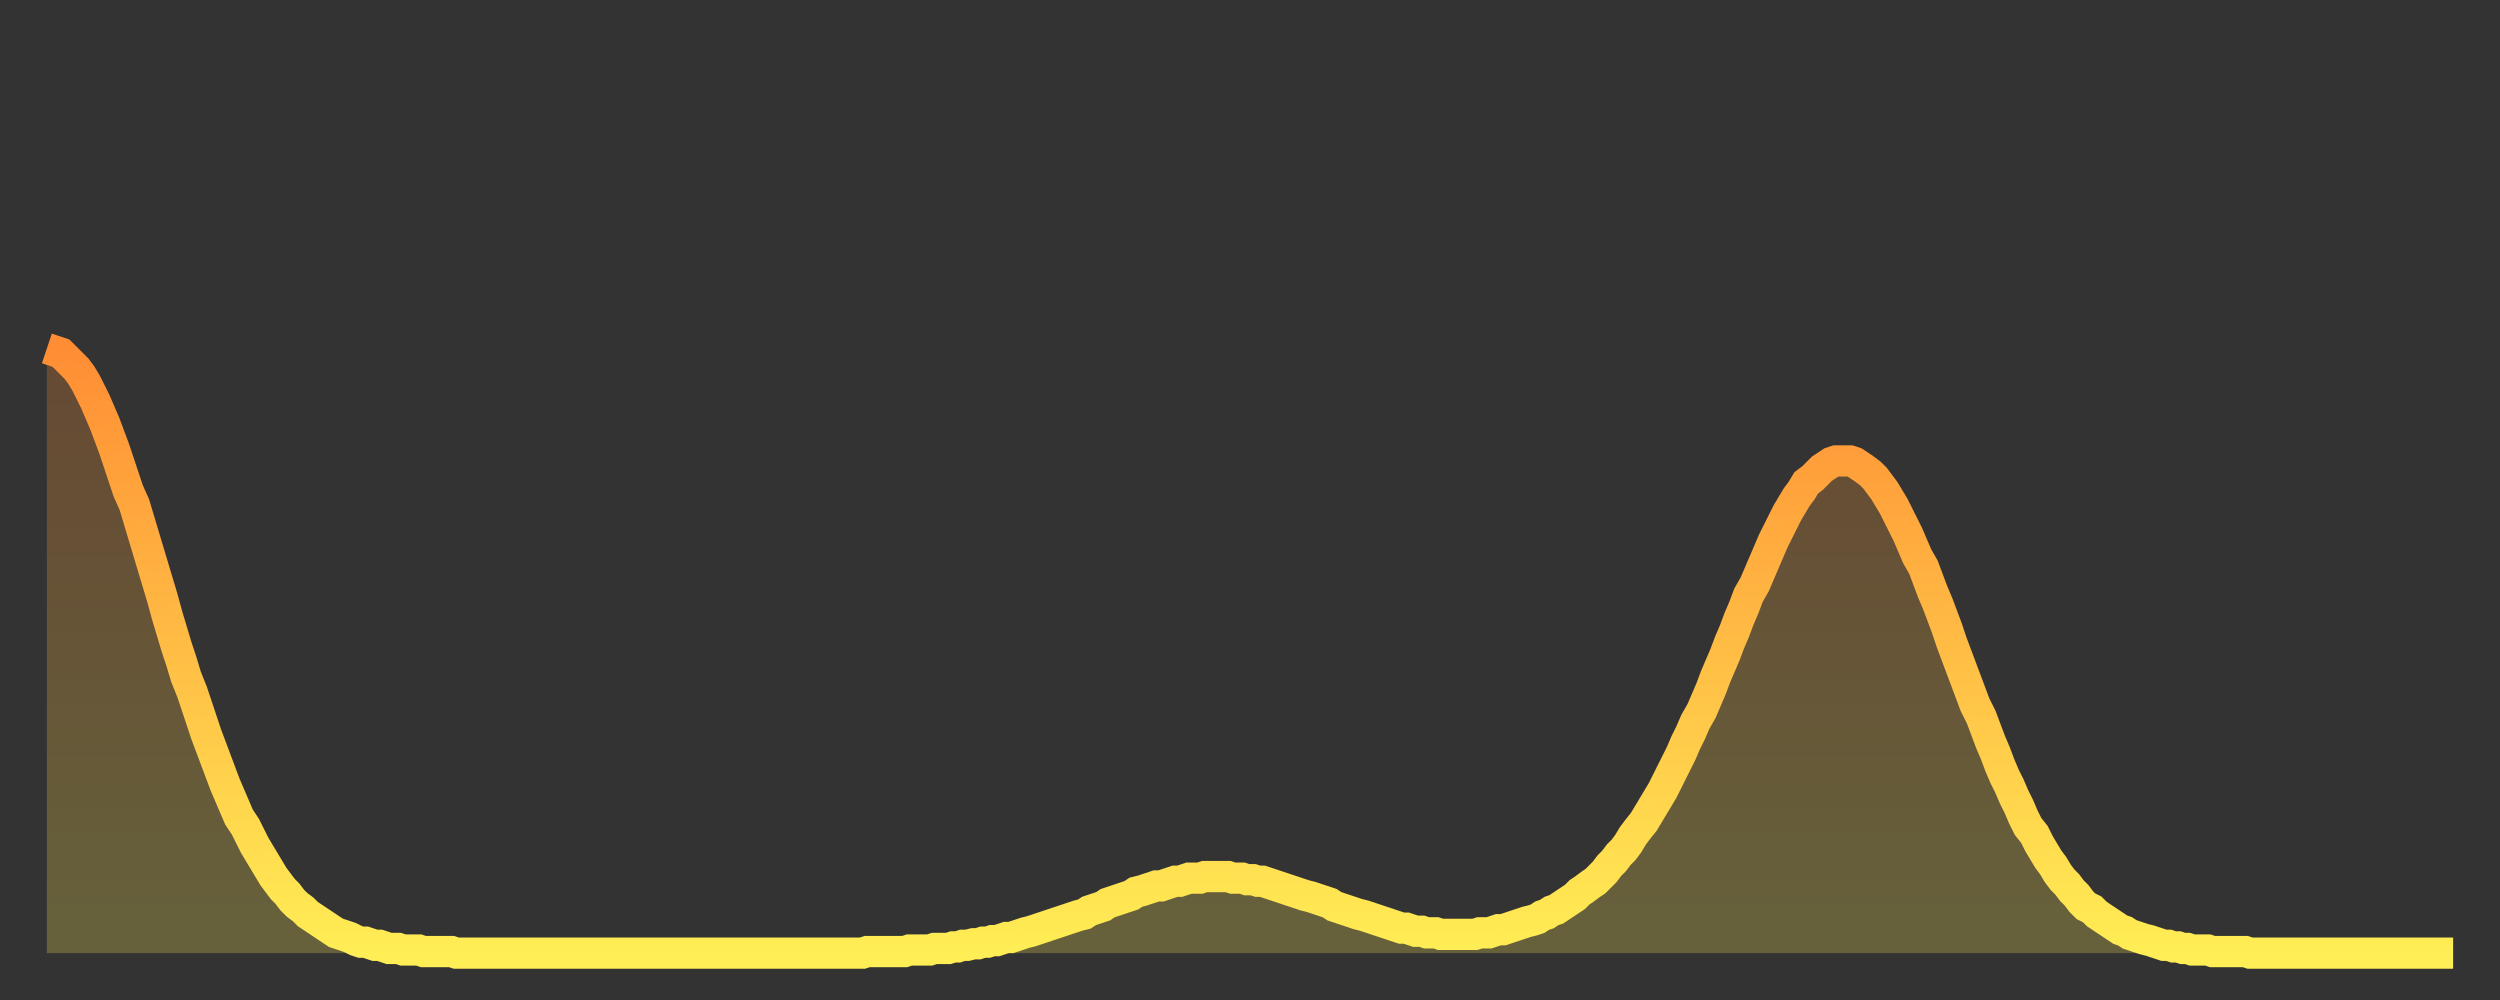 <?xml version="1.0" encoding="utf-8" ?>
<svg baseProfile="full" height="64" version="1.1" width="160" xmlns="http://www.w3.org/2000/svg" xmlns:ev="http://www.w3.org/2001/xml-events" xmlns:xlink="http://www.w3.org/1999/xlink"><rect width="100%" height="100%" fill="#333333" stroke="none"/><defs><linearGradient id="id307752" x1="0" x2="0" y1="0" y2="1"><stop offset="0%" stop-color="#ff8d34" /><stop offset="50%" stop-color="#ffbd45" /><stop offset="100%" stop-color="#ffee55" /></linearGradient></defs><g transform="translate(3,3)"><g><path d="M 0.0 19.3 L 0.3 19.4 0.6 19.5 0.9 19.6 1.2 19.9 1.5 20.2 1.9 20.6 2.2 21.0 2.5 21.5 2.8 22.1 3.1 22.7 3.4 23.4 3.7 24.1 4.0 24.9 4.3 25.7 4.6 26.6 4.9 27.5 5.2 28.4 5.6 29.3 5.9 30.3 6.2 31.3 6.5 32.3 6.8 33.3 7.1 34.3 7.4 35.3 7.7 36.4 8.0 37.4 8.3 38.4 8.6 39.3 8.9 40.3 9.3 41.3 9.6 42.2 9.9 43.1 10.2 44.0 10.5 44.8 10.8 45.6 11.1 46.4 11.4 47.2 11.7 47.9 12.0 48.6 12.3 49.3 12.7 49.9 13.0 50.5 13.3 51.1 13.6 51.6 13.9 52.1 14.2 52.6 14.5 53.1 14.8 53.5 15.1 53.9 15.4 54.2 15.7 54.6 16.0 54.9 16.4 55.2 16.7 55.5 17.0 55.7 17.3 55.9 17.6 56.1 17.9 56.3 18.2 56.5 18.5 56.7 18.8 56.8 19.1 56.9 19.4 57.0 19.8 57.2 20.1 57.3 20.4 57.3 20.7 57.4 21.0 57.5 21.3 57.5 21.6 57.6 21.9 57.7 22.2 57.7 22.5 57.7 22.8 57.8 23.1 57.8 23.5 57.8 23.8 57.8 24.1 57.9 24.4 57.9 24.7 57.9 25.0 57.9 25.3 57.9 25.6 57.9 25.9 57.9 26.2 58.0 26.5 58.0 26.8 58.0 27.2 58.0 27.5 58.0 27.8 58.0 28.1 58.0 28.4 58.0 28.7 58.0 29.0 58.0 29.3 58.0 29.6 58.0 29.9 58.0 30.2 58.0 30.6 58.0 30.9 58.0 31.2 58.0 31.5 58.0 31.8 58.0 32.1 58.0 32.4 58.0 32.7 58.0 33.0 58.0 33.3 58.0 33.6 58.0 33.9 58.0 34.3 58.0 34.6 58.0 34.9 58.0 35.2 58.0 35.5 58.0 35.8 58.0 36.1 58.0 36.4 58.0 36.7 58.0 37.0 58.0 37.3 58.0 37.7 58.0 38.0 58.0 38.3 58.0 38.6 58.0 38.9 58.0 39.2 58.0 39.5 58.0 39.8 58.0 40.1 58.0 40.4 58.0 40.7 58.0 41.0 58.0 41.4 58.0 41.7 58.0 42.0 58.0 42.3 58.0 42.6 58.0 42.9 58.0 43.2 58.0 43.5 58.0 43.8 58.0 44.1 58.0 44.4 58.0 44.7 58.0 45.1 58.0 45.4 58.0 45.7 58.0 46.0 58.0 46.3 58.0 46.6 58.0 46.9 58.0 47.2 58.0 47.5 58.0 47.8 58.0 48.1 58.0 48.5 58.0 48.8 58.0 49.1 58.0 49.4 58.0 49.7 58.0 50.0 58.0 50.3 58.0 50.6 58.0 50.9 58.0 51.2 58.0 51.5 58.0 51.8 58.0 52.2 58.0 52.5 57.9 52.8 57.9 53.1 57.9 53.4 57.9 53.7 57.9 54.0 57.9 54.3 57.9 54.6 57.9 54.9 57.9 55.2 57.8 55.6 57.8 55.9 57.8 56.2 57.8 56.5 57.8 56.8 57.7 57.1 57.7 57.4 57.7 57.7 57.7 58.0 57.6 58.3 57.6 58.6 57.5 58.9 57.5 59.3 57.4 59.6 57.4 59.9 57.3 60.2 57.3 60.5 57.2 60.8 57.2 61.1 57.1 61.4 57.0 61.7 57.0 62.0 56.9 62.3 56.8 62.6 56.7 63.0 56.6 63.3 56.5 63.6 56.4 63.9 56.3 64.2 56.2 64.5 56.1 64.8 56.0 65.1 55.9 65.4 55.8 65.7 55.7 66.0 55.6 66.4 55.5 66.7 55.3 67.0 55.2 67.3 55.1 67.6 55.0 67.9 54.8 68.2 54.7 68.5 54.6 68.8 54.5 69.1 54.4 69.4 54.3 69.7 54.1 70.1 54.0 70.4 53.9 70.7 53.8 71.0 53.7 71.3 53.7 71.6 53.6 71.9 53.5 72.2 53.4 72.5 53.4 72.8 53.3 73.1 53.2 73.5 53.2 73.8 53.2 74.1 53.1 74.4 53.1 74.7 53.1 75.0 53.1 75.3 53.1 75.6 53.1 75.9 53.2 76.2 53.2 76.5 53.2 76.8 53.3 77.2 53.3 77.5 53.4 77.8 53.4 78.1 53.5 78.4 53.6 78.7 53.7 79.0 53.8 79.3 53.9 79.6 54.0 79.9 54.1 80.2 54.2 80.5 54.3 80.9 54.4 81.2 54.5 81.5 54.6 81.8 54.7 82.1 54.8 82.4 55.0 82.7 55.1 83.0 55.2 83.3 55.3 83.6 55.4 83.9 55.5 84.3 55.6 84.6 55.7 84.9 55.8 85.2 55.9 85.5 56.0 85.8 56.1 86.1 56.2 86.4 56.3 86.7 56.4 87.0 56.4 87.3 56.5 87.6 56.6 88.0 56.6 88.3 56.7 88.6 56.7 88.9 56.7 89.2 56.8 89.5 56.8 89.8 56.8 90.1 56.8 90.4 56.8 90.7 56.8 91.0 56.8 91.4 56.8 91.7 56.7 92.0 56.7 92.3 56.7 92.6 56.6 92.9 56.5 93.2 56.5 93.5 56.4 93.8 56.3 94.1 56.2 94.4 56.1 94.7 56.0 95.1 55.9 95.4 55.8 95.7 55.6 96.0 55.5 96.3 55.3 96.6 55.2 96.9 55.0 97.2 54.8 97.5 54.6 97.8 54.4 98.1 54.1 98.4 53.9 98.8 53.6 99.1 53.4 99.4 53.1 99.7 52.8 100.0 52.4 100.3 52.1 100.6 51.7 100.9 51.4 101.2 51.0 101.5 50.5 101.8 50.1 102.2 49.6 102.5 49.1 102.8 48.6 103.1 48.1 103.4 47.6 103.7 47.0 104.0 46.4 104.3 45.8 104.6 45.2 104.9 44.5 105.2 43.9 105.5 43.2 105.9 42.5 106.2 41.8 106.5 41.1 106.8 40.3 107.1 39.6 107.4 38.9 107.7 38.1 108.0 37.4 108.3 36.6 108.6 35.9 108.9 35.1 109.3 34.4 109.6 33.7 109.9 33.0 110.2 32.3 110.5 31.6 110.8 31.0 111.1 30.4 111.4 29.8 111.7 29.3 112.0 28.8 112.3 28.4 112.6 27.9 113.0 27.6 113.3 27.3 113.6 27.0 113.9 26.8 114.2 26.6 114.5 26.5 114.8 26.5 115.1 26.5 115.4 26.5 115.7 26.6 116.0 26.8 116.3 27.0 116.7 27.3 117.0 27.6 117.3 28.0 117.6 28.4 117.9 28.9 118.2 29.4 118.5 30.0 118.8 30.6 119.1 31.2 119.4 31.9 119.7 32.6 120.1 33.3 120.4 34.1 120.7 34.9 121.0 35.6 121.3 36.4 121.6 37.2 121.9 38.1 122.2 38.9 122.5 39.7 122.8 40.5 123.1 41.3 123.4 42.1 123.8 42.9 124.1 43.7 124.4 44.5 124.7 45.2 125.0 46.0 125.3 46.7 125.6 47.3 125.9 48.0 126.2 48.6 126.5 49.3 126.8 49.9 127.2 50.4 127.5 51.0 127.8 51.5 128.1 52.0 128.4 52.4 128.7 52.9 129.0 53.3 129.3 53.6 129.6 54.0 129.9 54.3 130.2 54.7 130.5 55.0 130.9 55.2 131.2 55.5 131.5 55.7 131.8 55.9 132.1 56.1 132.4 56.3 132.7 56.5 133.0 56.6 133.3 56.8 133.6 56.9 133.9 57.0 134.2 57.1 134.6 57.2 134.9 57.3 135.2 57.4 135.5 57.5 135.8 57.5 136.1 57.6 136.4 57.6 136.7 57.7 137.0 57.7 137.3 57.8 137.6 57.8 138.0 57.8 138.3 57.8 138.6 57.9 138.9 57.9 139.2 57.9 139.5 57.9 139.8 57.9 140.1 57.9 140.4 57.9 140.7 57.9 141.0 58.0 141.3 58.0 141.7 58.0 142.0 58.0 142.3 58.0 142.6 58.0 142.9 58.0 143.2 58.0 143.5 58.0 143.8 58.0 144.1 58.0 144.4 58.0 144.7 58.0 145.1 58.0 145.4 58.0 145.7 58.0 146.0 58.0 146.3 58.0 146.6 58.0 146.9 58.0 147.2 58.0 147.5 58.0 147.8 58.0 148.1 58.0 148.4 58.0 148.8 58.0 149.1 58.0 149.4 58.0 149.7 58.0 150.0 58.0 150.3 58.0 150.6 58.0 150.9 58.0 151.2 58.0 151.5 58.0 151.8 58.0 152.1 58.0 152.5 58.0 152.8 58.0 153.1 58.0 153.4 58.0 153.7 58.0 154.0 58.0" fill="none" id="graph-curve" opacity="1" stroke="url(#id307752)" stroke-width="2" /><path d="M 0 58 L 0.0 19.3 0.3 19.4 0.6 19.5 0.9 19.6 1.2 19.9 1.5 20.2 1.9 20.6 2.2 21.0 2.5 21.5 2.8 22.1 3.1 22.7 3.4 23.4 3.7 24.1 4.0 24.9 4.3 25.7 4.6 26.6 4.9 27.5 5.2 28.4 5.6 29.3 5.9 30.3 6.2 31.3 6.5 32.3 6.8 33.3 7.1 34.3 7.4 35.3 7.7 36.4 8.0 37.4 8.3 38.4 8.6 39.3 8.9 40.3 9.3 41.3 9.6 42.2 9.9 43.1 10.2 44.0 10.5 44.8 10.8 45.6 11.1 46.4 11.4 47.2 11.7 47.9 12.0 48.6 12.3 49.3 12.7 49.9 13.0 50.5 13.3 51.1 13.6 51.6 13.9 52.1 14.2 52.6 14.5 53.1 14.8 53.5 15.1 53.9 15.4 54.2 15.7 54.6 16.0 54.9 16.4 55.2 16.7 55.5 17.0 55.7 17.3 55.9 17.6 56.1 17.9 56.3 18.2 56.5 18.5 56.7 18.8 56.8 19.1 56.9 19.4 57.0 19.8 57.2 20.1 57.3 20.4 57.3 20.7 57.4 21.0 57.5 21.3 57.5 21.6 57.6 21.9 57.7 22.2 57.7 22.5 57.7 22.8 57.8 23.1 57.8 23.5 57.8 23.8 57.8 24.1 57.9 24.4 57.9 24.7 57.9 25.0 57.9 25.3 57.9 25.6 57.9 25.9 57.9 26.2 58.0 26.5 58.0 26.8 58.0 27.2 58.0 27.5 58.0 27.8 58.0 28.1 58.0 28.4 58.0 28.7 58.0 29.0 58.0 29.3 58.0 29.6 58.0 29.9 58.0 30.2 58.0 30.6 58.0 30.9 58.0 31.2 58.0 31.5 58.0 31.8 58.0 32.1 58.0 32.4 58.0 32.7 58.0 33.0 58.0 33.3 58.0 33.6 58.0 33.9 58.0 34.3 58.0 34.6 58.0 34.9 58.0 35.2 58.0 35.5 58.0 35.8 58.0 36.1 58.0 36.4 58.0 36.7 58.0 37.0 58.0 37.3 58.0 37.7 58.0 38.0 58.0 38.3 58.0 38.6 58.0 38.9 58.0 39.2 58.0 39.5 58.0 39.8 58.0 40.1 58.0 40.4 58.0 40.7 58.0 41.0 58.0 41.4 58.0 41.7 58.0 42.0 58.0 42.3 58.0 42.6 58.0 42.9 58.0 43.2 58.0 43.5 58.0 43.8 58.0 44.1 58.0 44.4 58.0 44.7 58.0 45.1 58.0 45.4 58.0 45.7 58.0 46.0 58.0 46.3 58.0 46.6 58.0 46.9 58.0 47.2 58.0 47.5 58.0 47.8 58.0 48.1 58.0 48.5 58.0 48.8 58.0 49.1 58.0 49.4 58.0 49.7 58.0 50.0 58.0 50.3 58.0 50.6 58.0 50.9 58.0 51.2 58.0 51.5 58.0 51.8 58.0 52.2 58.0 52.5 57.9 52.8 57.9 53.1 57.9 53.4 57.9 53.7 57.9 54.0 57.9 54.3 57.9 54.6 57.9 54.9 57.9 55.2 57.8 55.6 57.8 55.9 57.8 56.2 57.8 56.5 57.8 56.8 57.7 57.1 57.7 57.4 57.7 57.7 57.7 58.0 57.6 58.3 57.6 58.6 57.5 58.9 57.5 59.3 57.4 59.6 57.4 59.9 57.3 60.2 57.3 60.5 57.2 60.8 57.2 61.1 57.1 61.4 57.0 61.7 57.0 62.0 56.9 62.3 56.8 62.6 56.7 63.0 56.6 63.3 56.5 63.6 56.4 63.9 56.3 64.2 56.2 64.5 56.1 64.8 56.0 65.1 55.9 65.4 55.8 65.7 55.7 66.0 55.6 66.4 55.5 66.7 55.3 67.0 55.2 67.3 55.1 67.6 55.0 67.9 54.8 68.2 54.7 68.5 54.6 68.8 54.5 69.1 54.4 69.4 54.3 69.7 54.1 70.1 54.0 70.4 53.9 70.7 53.8 71.0 53.7 71.3 53.7 71.6 53.6 71.9 53.5 72.2 53.4 72.5 53.4 72.8 53.3 73.1 53.2 73.5 53.2 73.8 53.2 74.1 53.1 74.4 53.1 74.7 53.1 75.0 53.1 75.3 53.1 75.6 53.1 75.9 53.2 76.2 53.2 76.5 53.2 76.8 53.3 77.2 53.3 77.5 53.4 77.8 53.4 78.1 53.5 78.4 53.6 78.7 53.7 79.0 53.8 79.3 53.9 79.6 54.0 79.9 54.1 80.2 54.2 80.5 54.3 80.9 54.4 81.2 54.5 81.5 54.6 81.8 54.7 82.1 54.8 82.4 55.0 82.7 55.1 83.0 55.2 83.3 55.3 83.6 55.4 83.9 55.5 84.3 55.6 84.6 55.7 84.9 55.8 85.2 55.9 85.5 56.0 85.8 56.1 86.1 56.2 86.4 56.3 86.7 56.4 87.0 56.4 87.3 56.5 87.6 56.6 88.0 56.6 88.3 56.7 88.6 56.7 88.9 56.7 89.2 56.8 89.5 56.8 89.8 56.8 90.1 56.8 90.4 56.8 90.7 56.8 91.0 56.8 91.4 56.8 91.7 56.7 92.0 56.7 92.3 56.7 92.6 56.6 92.9 56.5 93.2 56.5 93.5 56.4 93.8 56.3 94.1 56.2 94.4 56.1 94.7 56.0 95.1 55.9 95.4 55.8 95.7 55.6 96.0 55.5 96.3 55.3 96.6 55.2 96.9 55.0 97.2 54.8 97.5 54.6 97.8 54.4 98.1 54.1 98.4 53.9 98.8 53.6 99.1 53.4 99.4 53.1 99.7 52.8 100.0 52.4 100.3 52.1 100.6 51.7 100.9 51.4 101.2 51.0 101.5 50.5 101.8 50.1 102.2 49.6 102.5 49.1 102.8 48.6 103.1 48.1 103.4 47.6 103.7 47.0 104.0 46.4 104.3 45.8 104.6 45.2 104.9 44.5 105.2 43.9 105.5 43.2 105.9 42.5 106.2 41.8 106.5 41.1 106.8 40.3 107.1 39.6 107.4 38.9 107.7 38.1 108.0 37.4 108.3 36.6 108.6 35.9 108.9 35.1 109.3 34.4 109.6 33.7 109.9 33.0 110.2 32.3 110.5 31.6 110.8 31.0 111.1 30.4 111.4 29.8 111.7 29.3 112.0 28.8 112.3 28.4 112.6 27.9 113.0 27.6 113.3 27.3 113.6 27.0 113.9 26.8 114.2 26.6 114.5 26.5 114.8 26.5 115.1 26.5 115.4 26.5 115.7 26.6 116.0 26.8 116.3 27.0 116.7 27.3 117.0 27.6 117.3 28.0 117.6 28.4 117.9 28.9 118.2 29.4 118.5 30.0 118.8 30.6 119.1 31.2 119.4 31.9 119.7 32.6 120.1 33.3 120.4 34.1 120.7 34.9 121.0 35.6 121.3 36.4 121.6 37.2 121.9 38.1 122.2 38.9 122.5 39.7 122.8 40.5 123.1 41.3 123.4 42.1 123.8 42.9 124.1 43.7 124.4 44.5 124.7 45.2 125.0 46.0 125.3 46.7 125.6 47.3 125.9 48.0 126.2 48.6 126.5 49.3 126.8 49.9 127.2 50.4 127.5 51.0 127.8 51.5 128.1 52.0 128.4 52.4 128.7 52.9 129.0 53.3 129.3 53.6 129.6 54.0 129.9 54.3 130.2 54.7 130.5 55.0 130.9 55.2 131.2 55.5 131.5 55.7 131.8 55.9 132.1 56.1 132.4 56.3 132.7 56.5 133.0 56.6 133.3 56.8 133.6 56.9 133.9 57.0 134.2 57.1 134.6 57.2 134.9 57.3 135.2 57.4 135.5 57.5 135.8 57.5 136.1 57.6 136.4 57.6 136.7 57.7 137.0 57.7 137.3 57.8 137.6 57.8 138.0 57.8 138.3 57.8 138.6 57.9 138.9 57.9 139.2 57.9 139.5 57.9 139.8 57.9 140.1 57.9 140.4 57.9 140.7 57.9 141.0 58.0 141.3 58.0 141.7 58.0 142.0 58.0 142.3 58.0 142.6 58.0 142.9 58.0 143.2 58.0 143.5 58.0 143.8 58.0 144.1 58.0 144.4 58.0 144.7 58.0 145.1 58.0 145.4 58.0 145.7 58.0 146.0 58.0 146.3 58.0 146.6 58.0 146.9 58.0 147.2 58.0 147.5 58.0 147.8 58.0 148.1 58.0 148.4 58.0 148.8 58.0 149.1 58.0 149.4 58.0 149.7 58.0 150.0 58.0 150.3 58.0 150.6 58.0 150.9 58.0 151.2 58.0 151.5 58.0 151.8 58.0 152.1 58.0 152.5 58.0 152.8 58.0 153.1 58.0 153.4 58.0 153.7 58.0 154.0 58.0 154 58" fill="url(#id307752)" fill-opacity=".25" id="graph-shadow" /></g></g></svg>